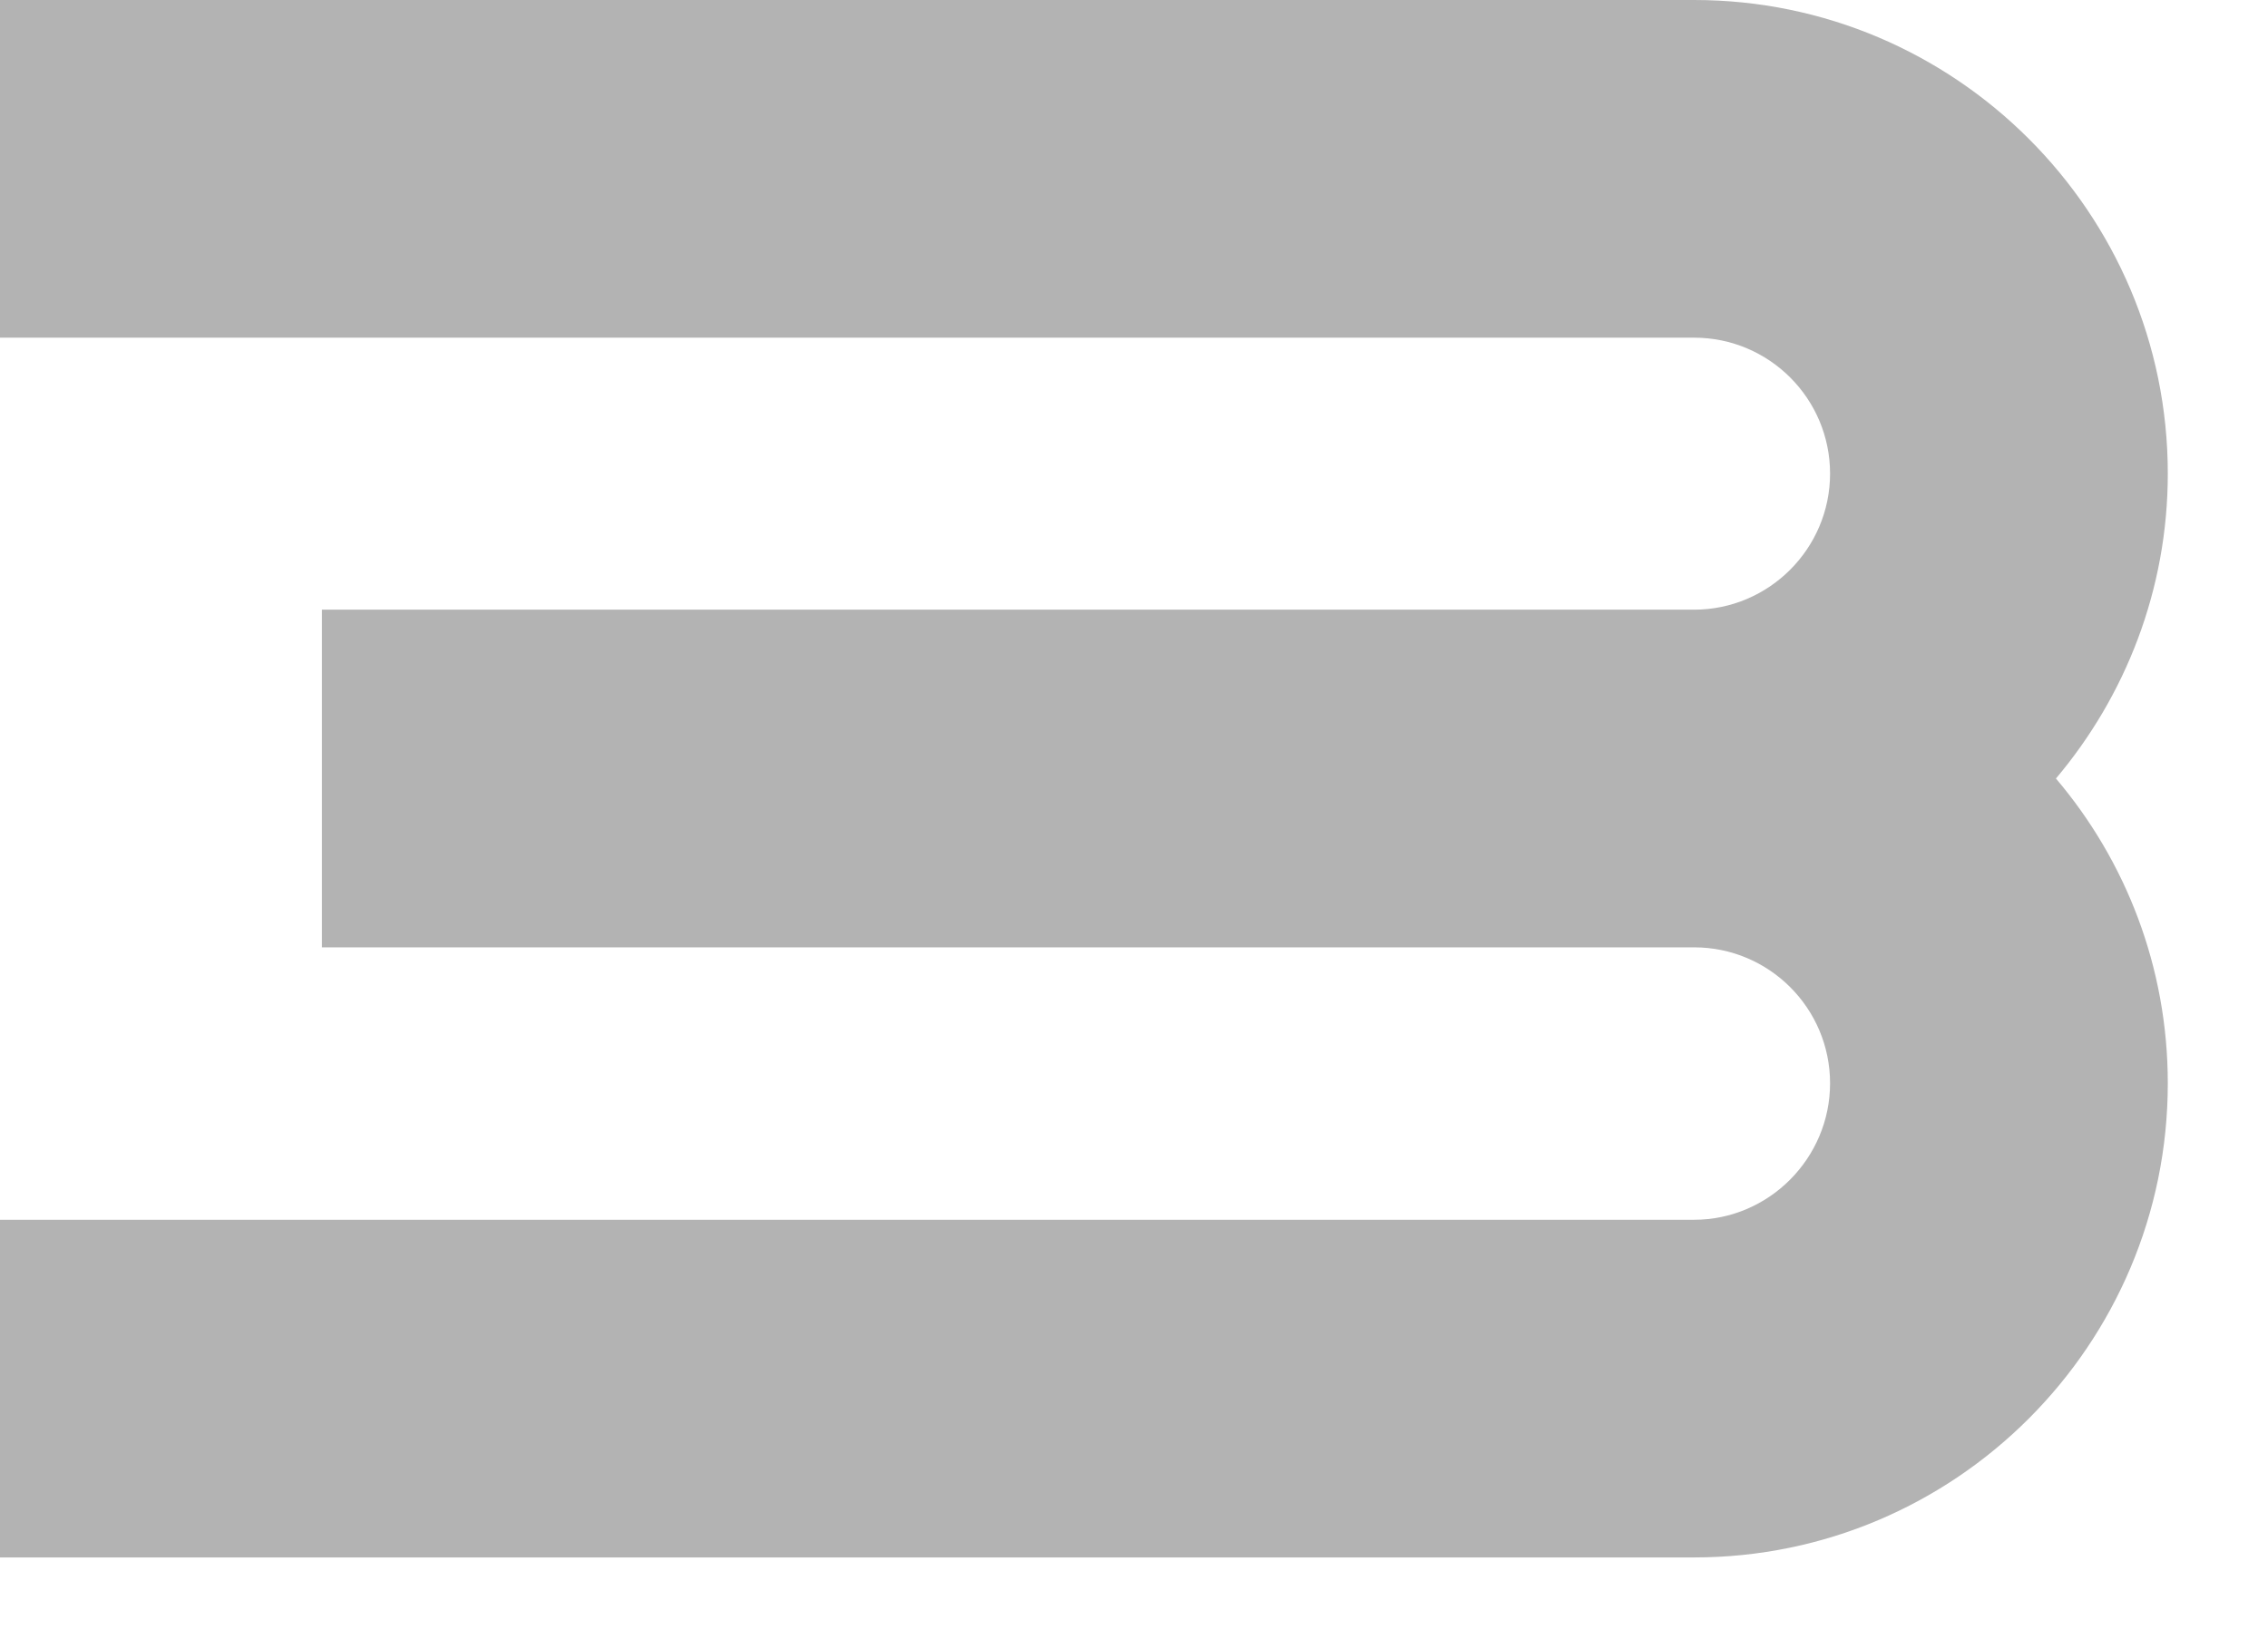 <svg width="22" height="16" viewBox="0 0 22 16" fill="none" xmlns="http://www.w3.org/2000/svg">
<path opacity="0.3" d="M16.433 0C18.967 8.55007e-05 21.028 2.062 21.028 4.595C21.028 5.721 20.617 6.754 19.943 7.553C20.621 8.352 21.028 9.385 21.028 10.51C21.028 13.048 18.967 15.11 16.433 15.11H0V11.834H16.433C17.159 11.834 17.752 11.236 17.752 10.51C17.752 9.784 17.163 9.191 16.433 9.191H3.123V5.915H16.433C17.159 5.915 17.752 5.322 17.752 4.595C17.752 3.869 17.163 3.276 16.433 3.276H0V0H16.433Z" fill="black"/>
</svg>
